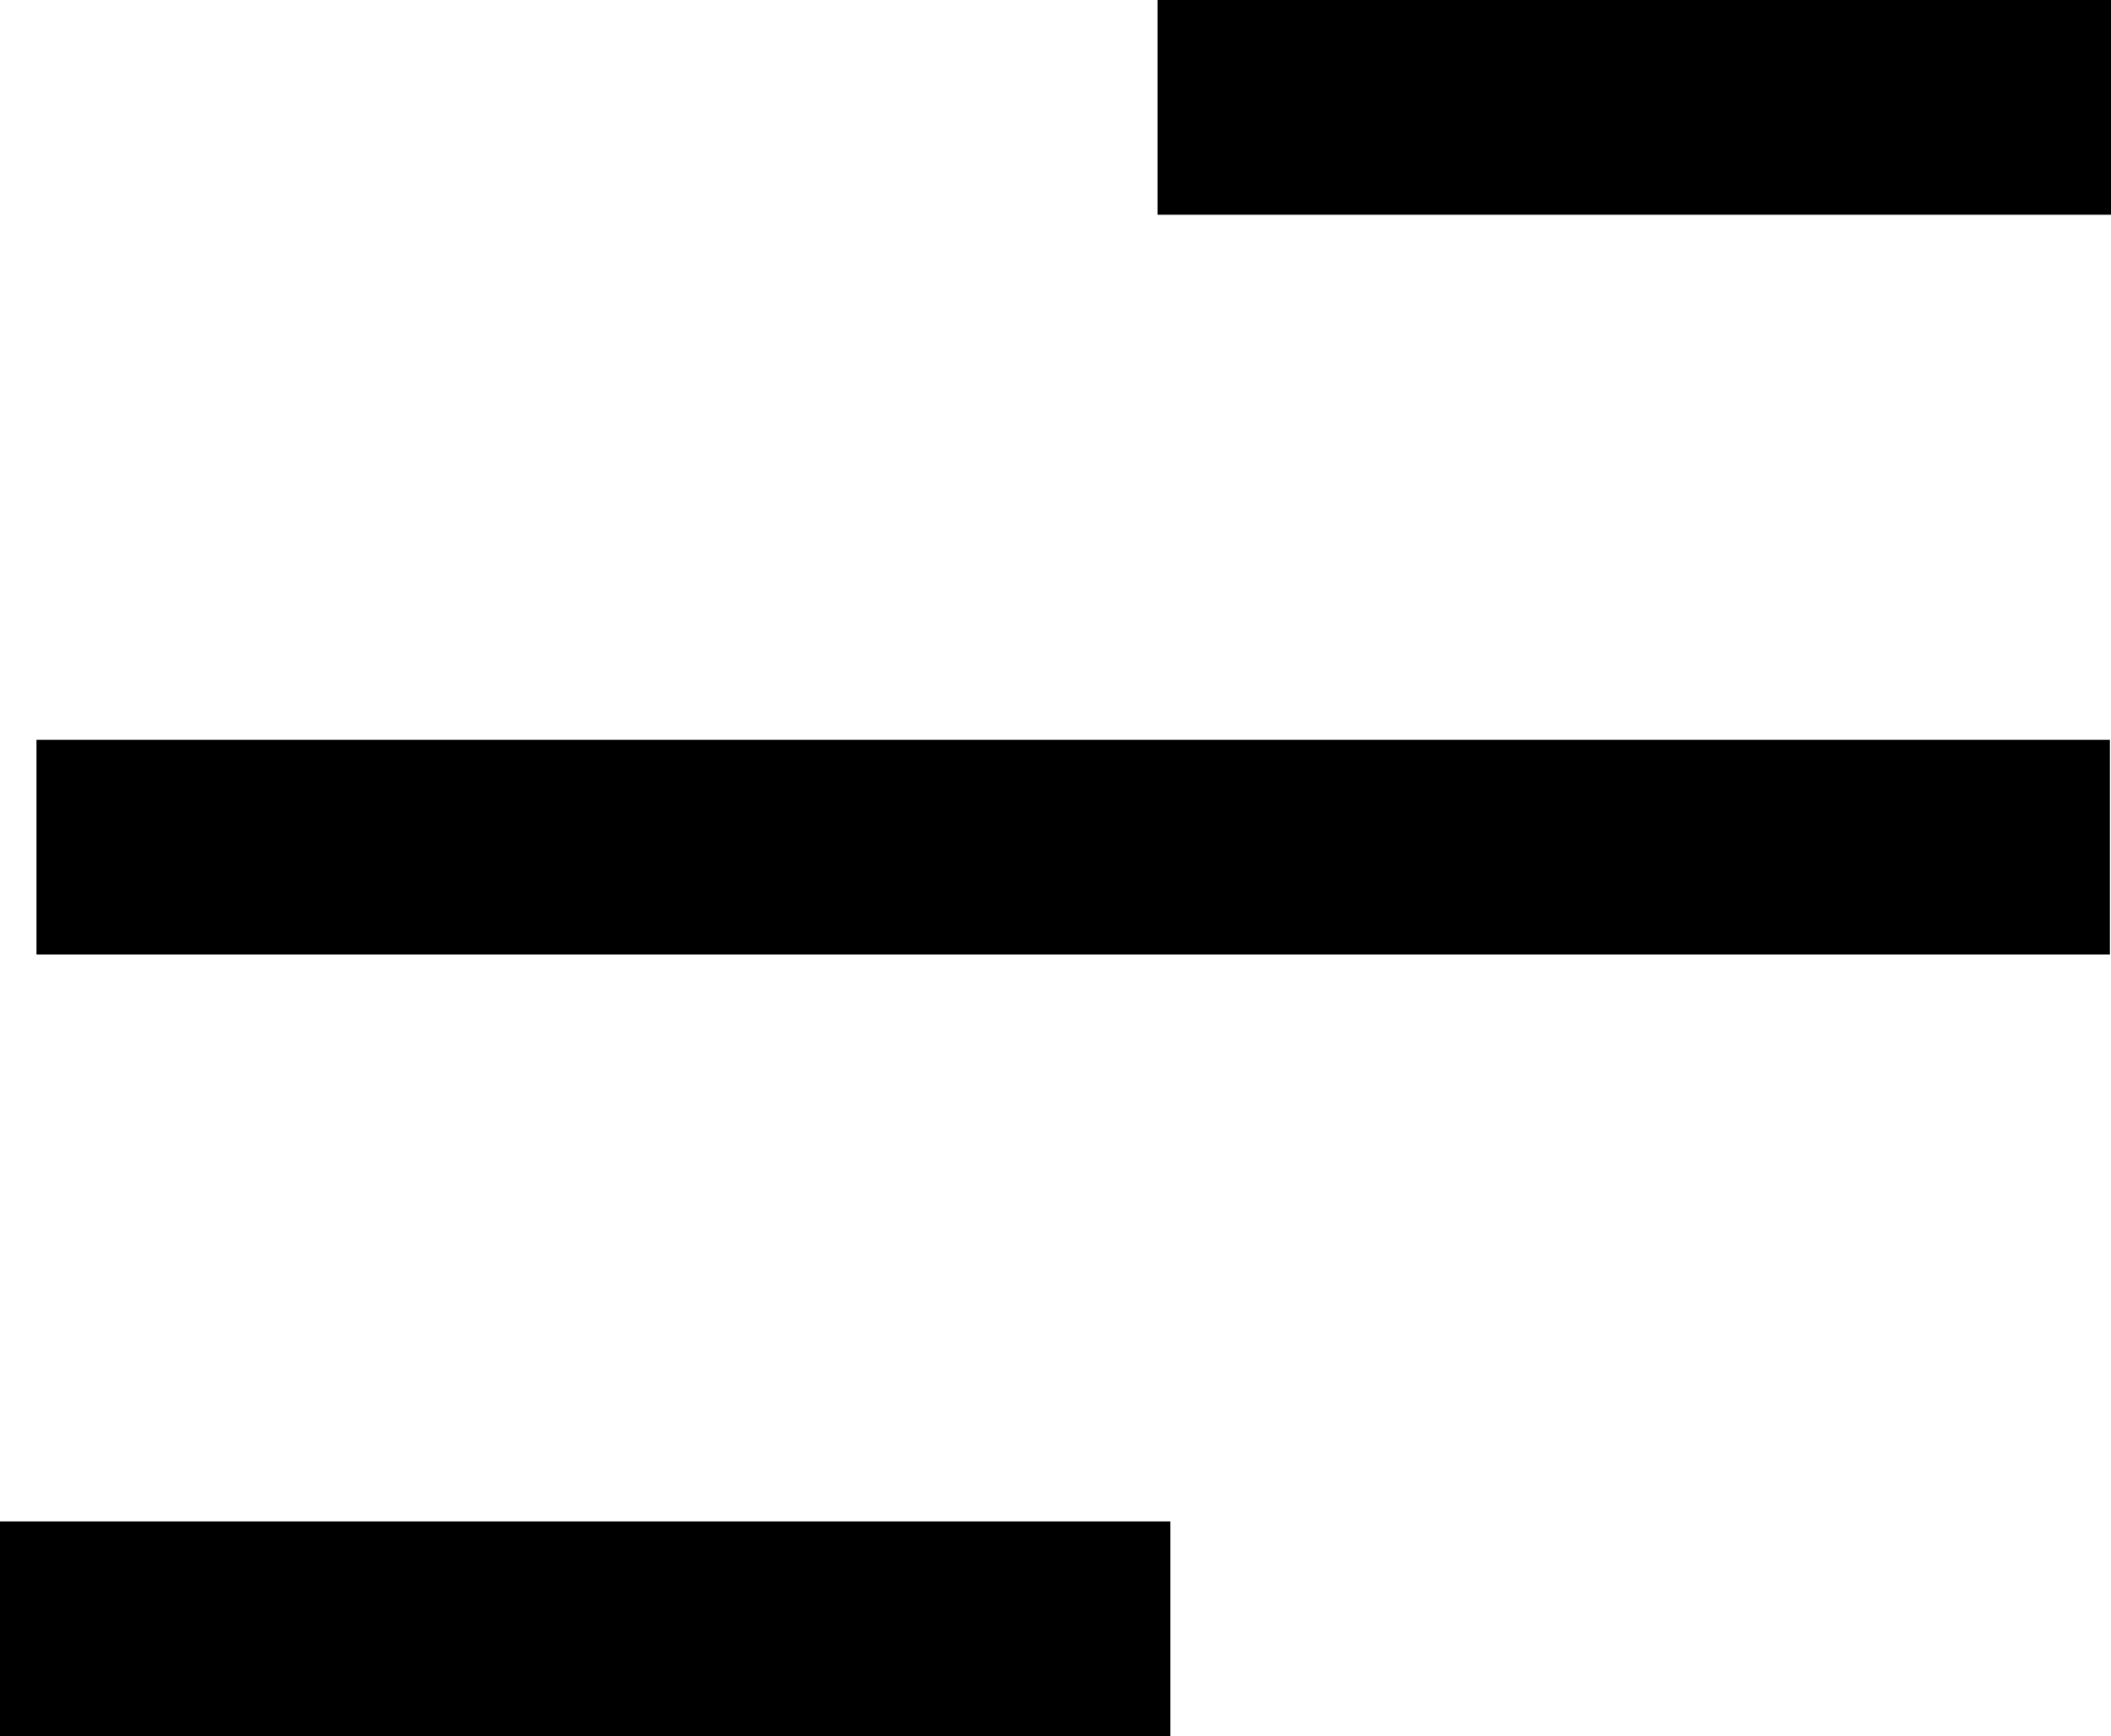 <svg xmlns="http://www.w3.org/2000/svg" viewBox="0 0 19.66 16.17"><defs><style>.cls-1{fill:none;stroke:#000;stroke-linecap:square;stroke-miterlimit:10;stroke-width:2px;}</style></defs><title>hamburger-closed</title><g id="Layer_2" data-name="Layer 2"><g id="Layer_1-2" data-name="Layer 1"><g id="Group_2" data-name="Group 2"><path id="Line_9" data-name="Line 9" class="cls-1" d="M18.66,1H11.78"/><path id="Line_9_Copy" data-name="Line 9 Copy" class="cls-1" d="M18.65,7.89H1.34"/><path id="Line_9_Copy_2" data-name="Line 9 Copy 2" class="cls-1" d="M9.9,15.17H1"/></g></g></g></svg>